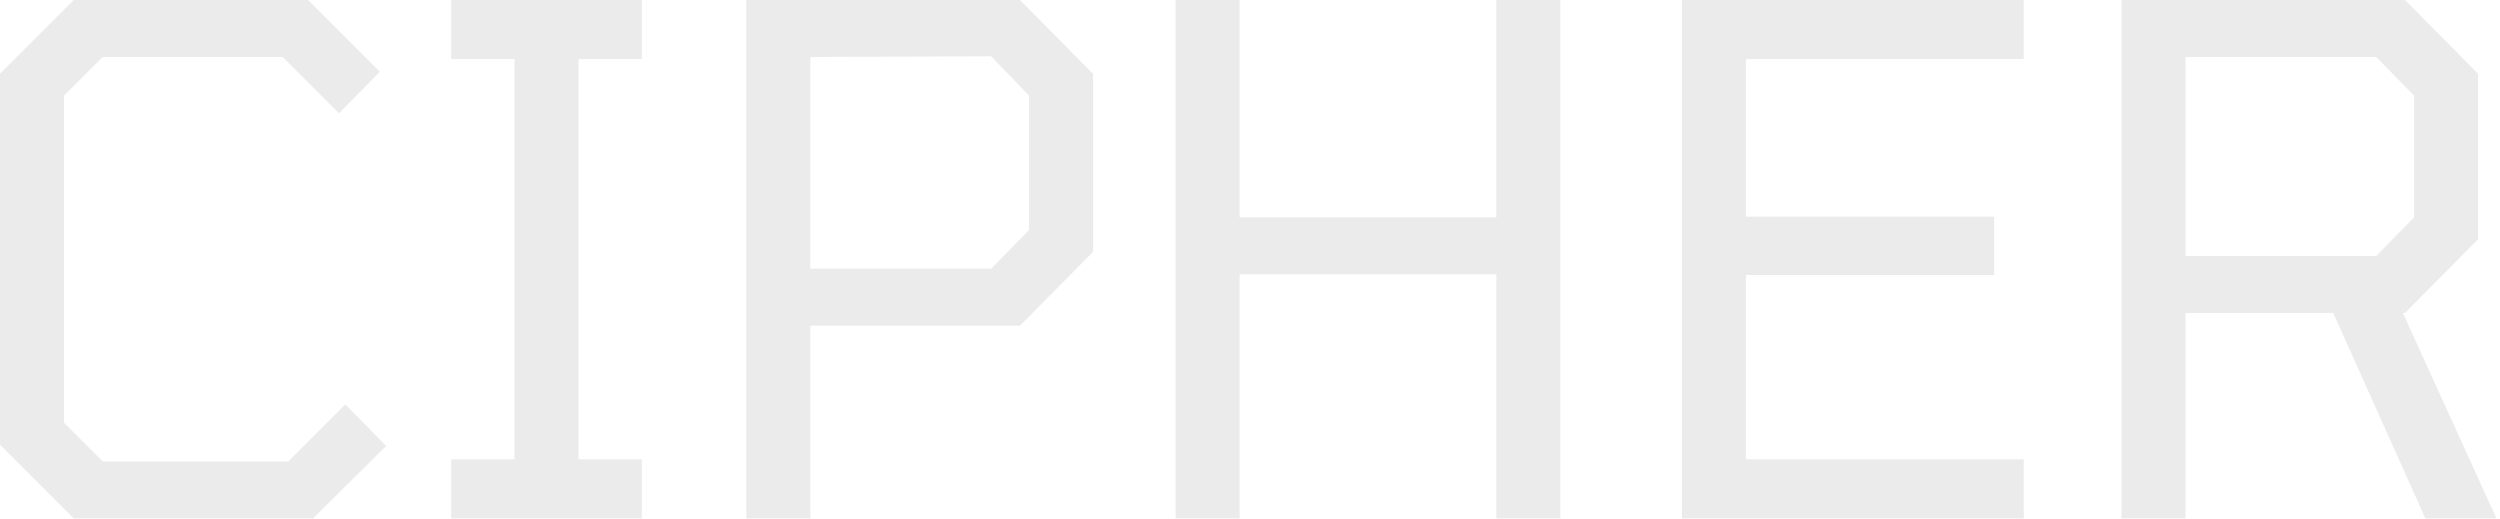 <svg width="448" height="93" viewBox="0 0 448 93" fill="none" xmlns="http://www.w3.org/2000/svg">
<path opacity="0.9" d="M380.176 92.899V0H430.974L444.083 13.235V42.857L430.974 56.092H430.596L447.36 92.899H434.629L418.117 56.092H391.646V92.899H380.176ZM391.646 45.882H425.806L432.613 38.949V17.143L425.806 10.21H391.646V45.882Z" fill="#E9E9E9"/>
<path opacity="0.9" d="M301.395 92.899V0H362.655V10.588H312.865V38.823H357.361V49.285H312.865V82.311H362.655V92.899H301.395Z" fill="#E9E9E9"/>
<path opacity="0.9" d="M210.672 92.899V0H222.142V38.949H268.151V0H279.621V92.899H268.151V49.16H222.142V92.899H210.672Z" fill="#E9E9E9"/>
<path opacity="0.9" d="M133.738 92.899V0H182.772L195.881 13.235V45.126L182.772 58.361H145.209V92.899H133.738ZM145.209 48.151H177.604L184.41 41.218V17.143L177.604 10.084L145.209 10.21V48.151Z" fill="#E9E9E9"/>
<path opacity="0.9" d="M80.856 92.899V82.311H92.2V10.588H80.856V0H115.015V10.588H103.671V82.311H115.015V92.899H80.856Z" fill="#E9E9E9"/>
<path opacity="0.9" d="M13.235 92.899L0 79.664V13.235L13.235 0H55.21L68.067 12.857L60.756 20.294L50.672 10.21H18.403L11.47 17.143V75.756L18.403 82.689H51.681L61.891 72.479L69.201 79.916L56.092 92.899H13.235Z" fill="#E9E9E9"/>
</svg>
